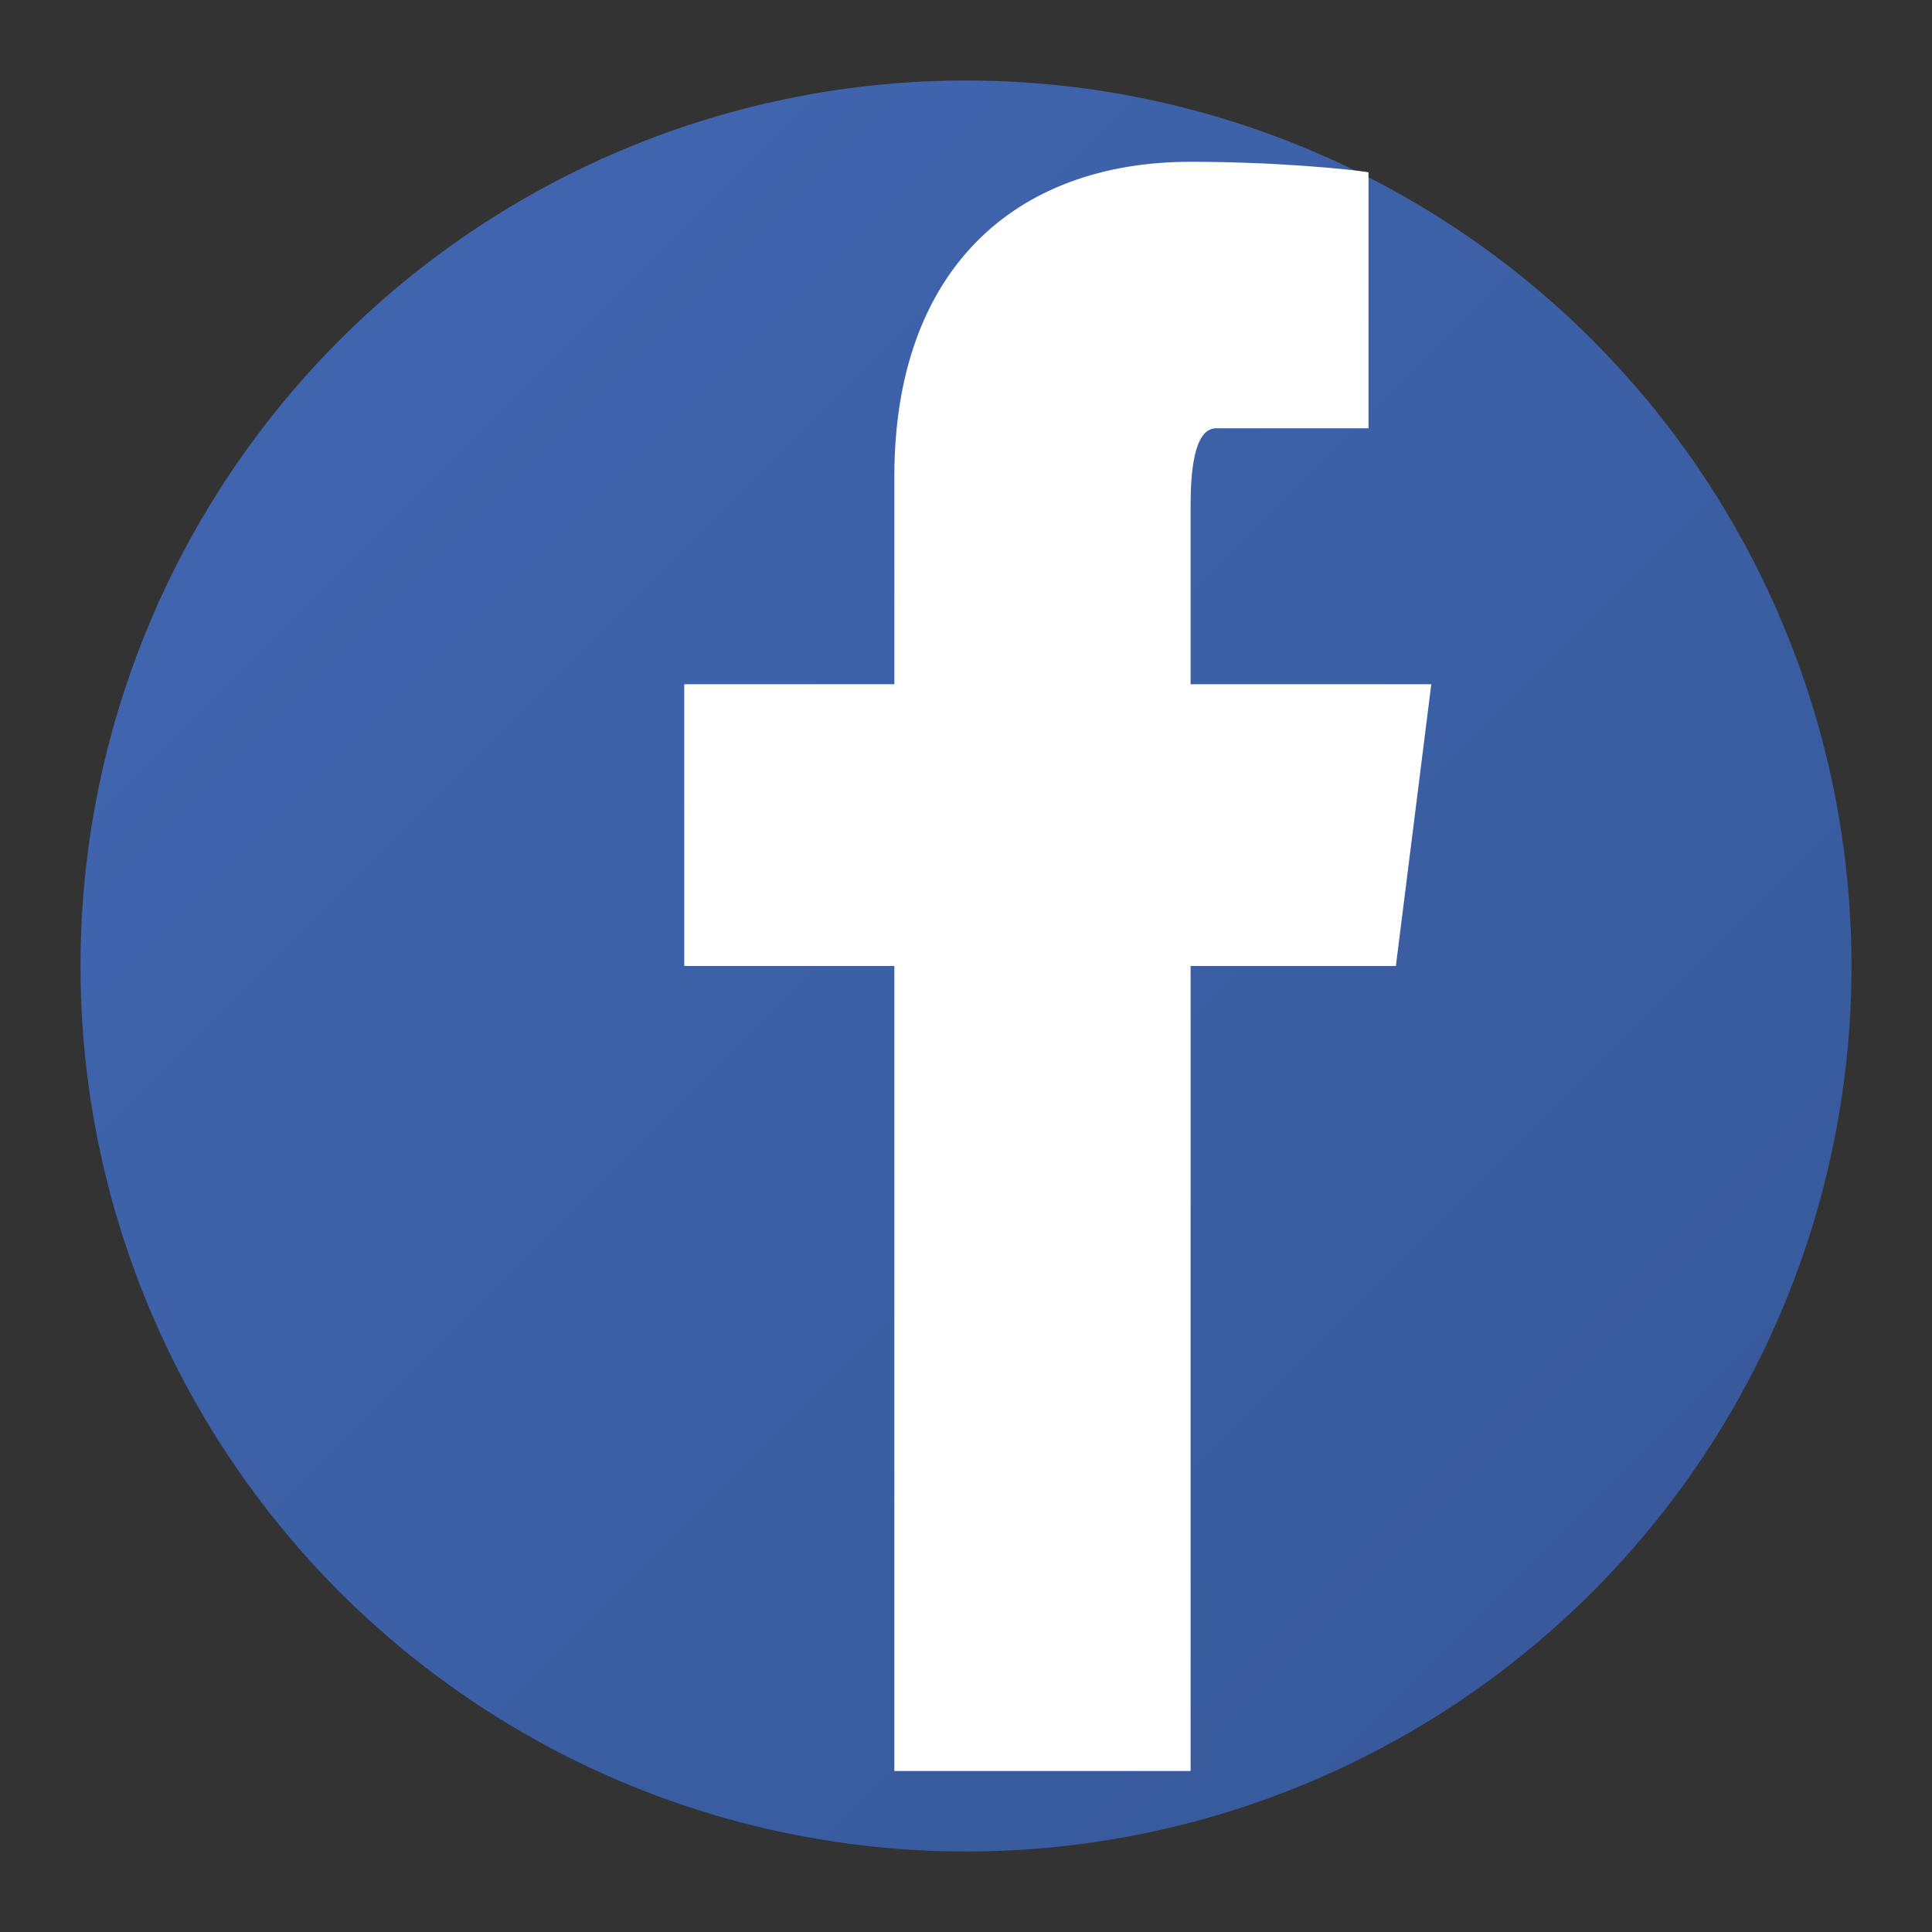 <svg xmlns="http://www.w3.org/2000/svg" viewBox="0 0 24 24" width="24" height="24">
  <rect x="0" y="0" width="24" height="24" fill="#333333" stroke="none"/>
  <defs>
    <linearGradient id="facebookGradient" x1="0%" y1="0%" x2="100%" y2="100%">
      <stop offset="0%" style="stop-color:#4267B2;stop-opacity:1" />
      <stop offset="100%" style="stop-color:#365899;stop-opacity:1" />
    </linearGradient>
  </defs>
  
  <!-- Background circle -->
  <circle cx="12" cy="12" r="11" fill="url(#facebookGradient)"/>
  
  <!-- Facebook 'f' -->
  <path d="M15.12 5.32H17V2.14C16.75 2.1 15.84 2.01 14.79 2.01C12.61 2.01 11.11 3.35 11.11 5.92V8.5H8.5V12H11.11V22H14.79V12H17.34L17.78 8.5H14.79V6.27C14.79 5.33 15.03 5.32 15.12 5.32Z" fill="#fff"/>
</svg>

